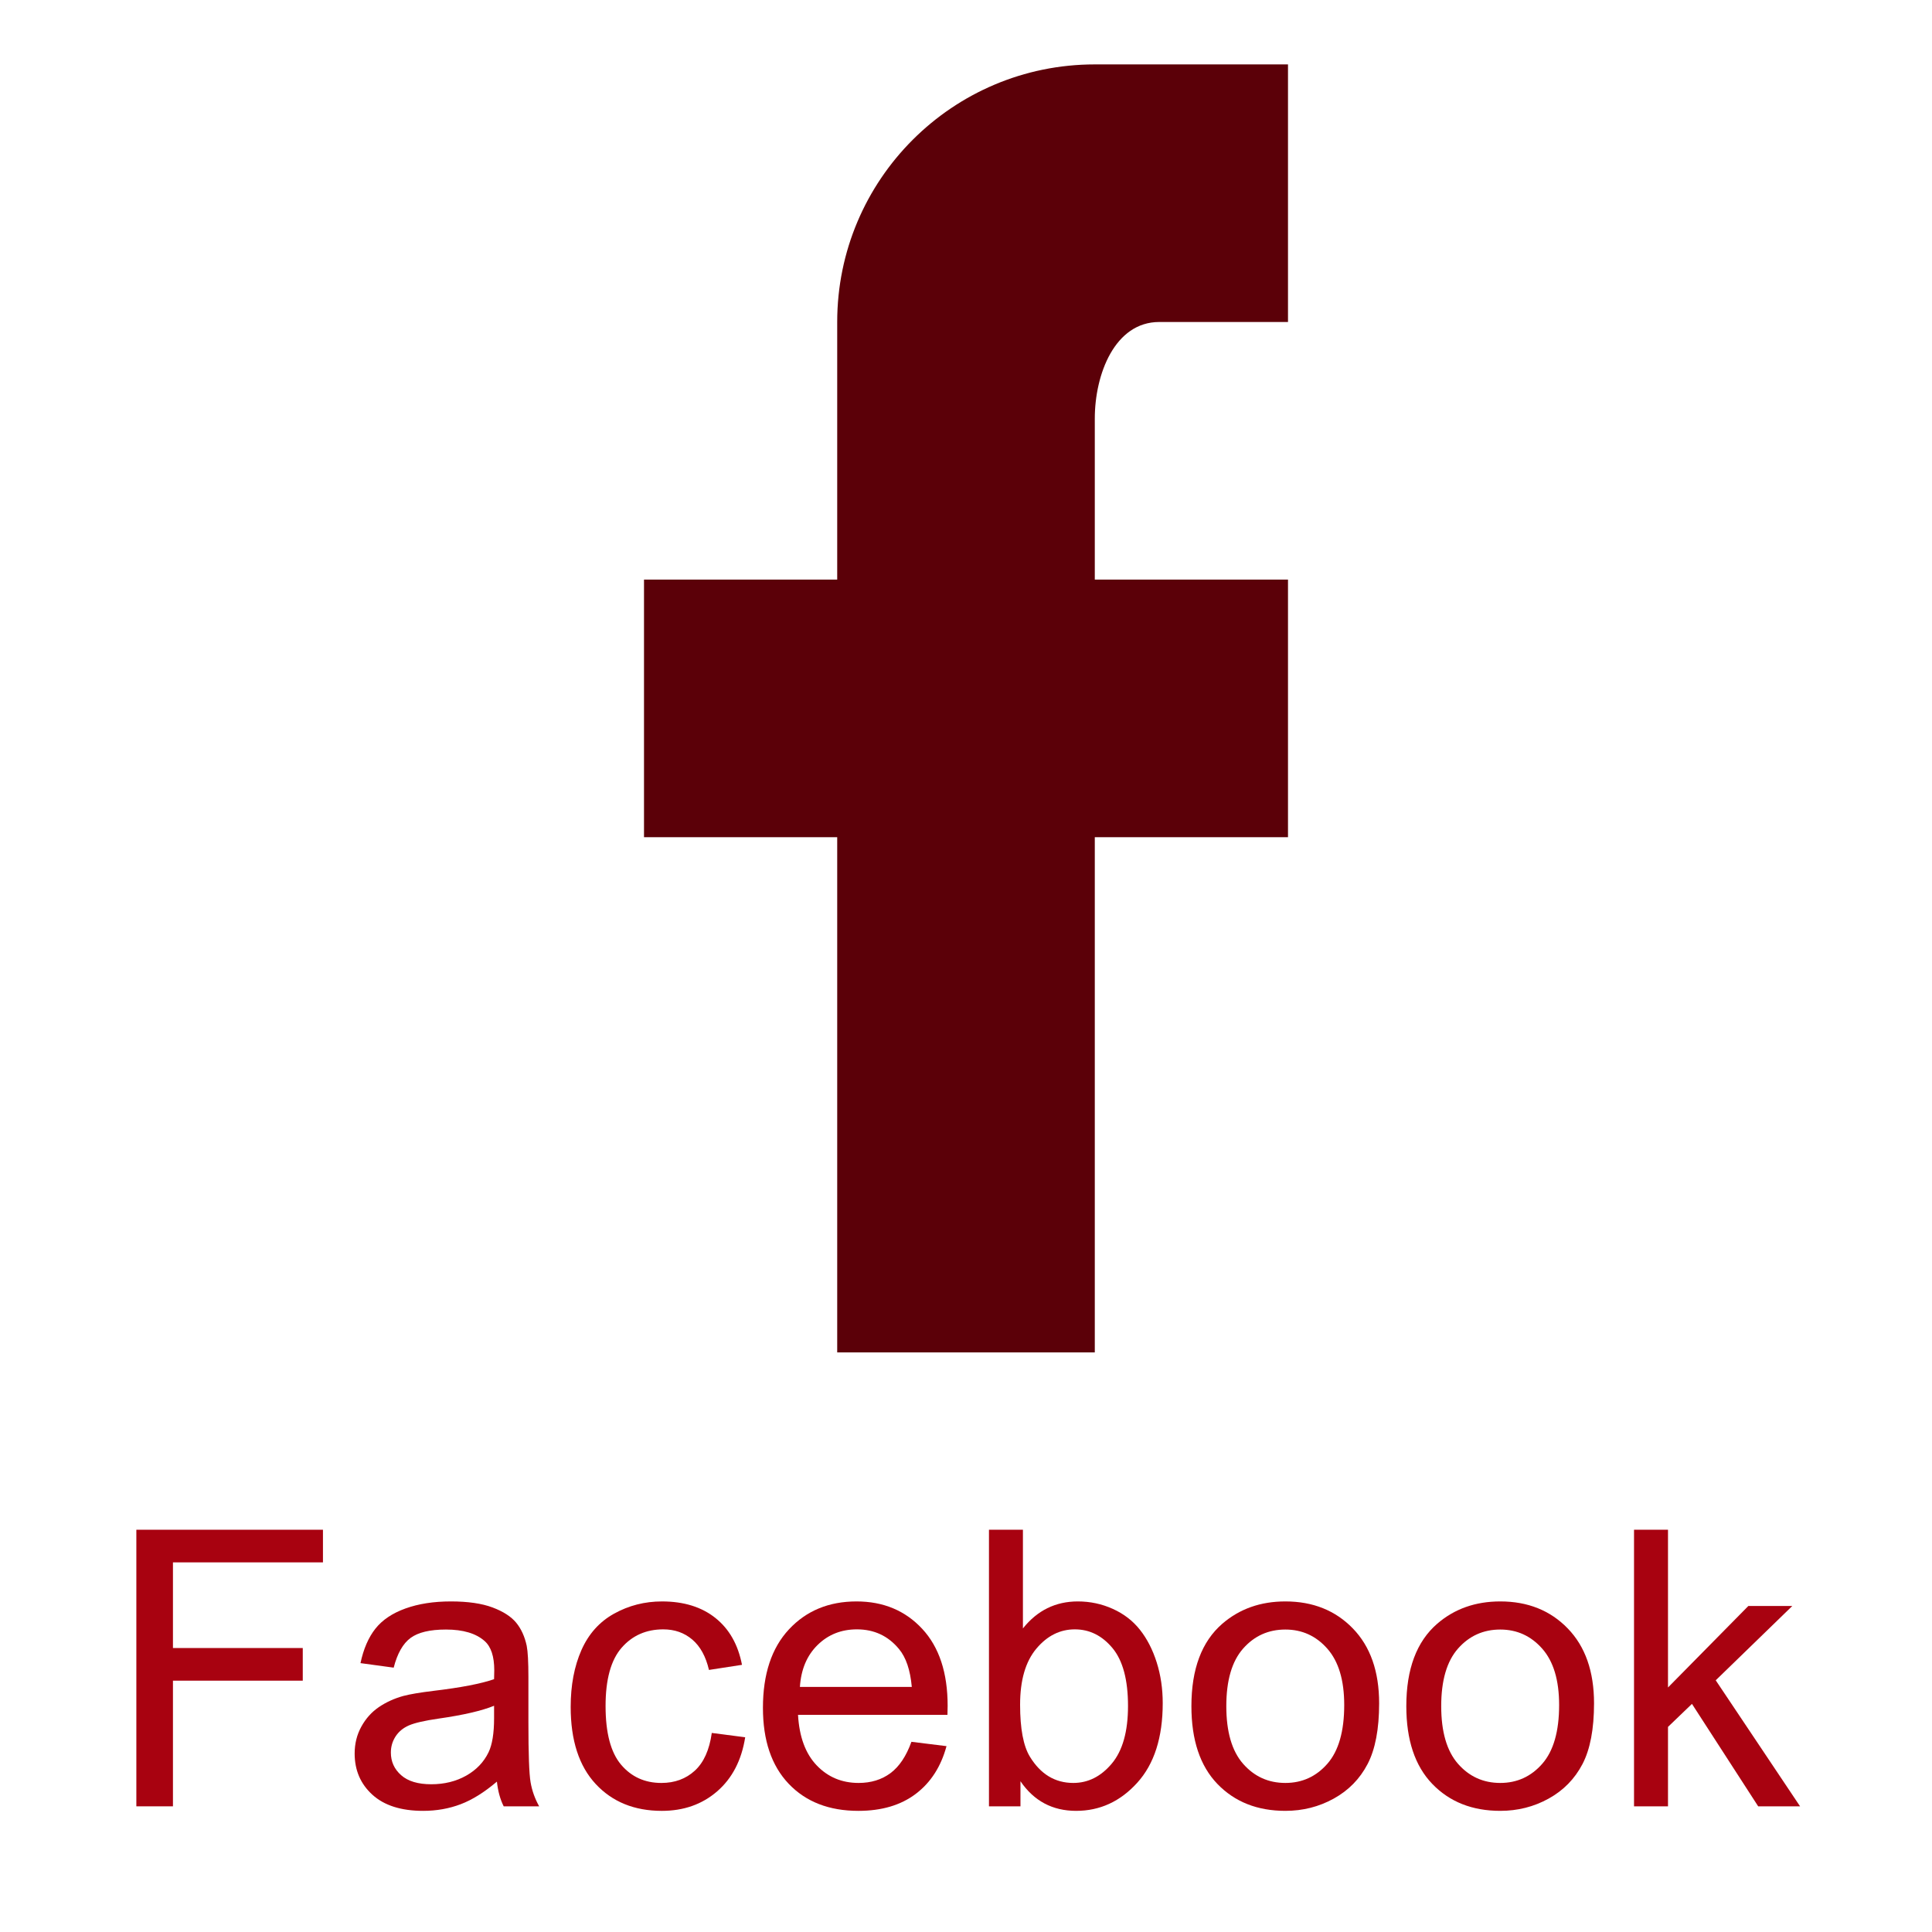 <?xml version="1.0" encoding="UTF-8" standalone="no"?>
<svg xmlns="http://www.w3.org/2000/svg" xmlns:xlink="http://www.w3.org/1999/xlink" xmlns:serif="http://www.serif.com/" width="100%" height="100%" viewBox="0 0 125 125" version="1.1" xml:space="preserve" style="fill-rule:evenodd;clip-rule:evenodd;stroke-linejoin:round;stroke-miterlimit:2;">
  <path d="M83.333,4.167l0,16.666l-8.333,0c-2.871,0 -4.167,3.375 -4.167,6.25l0,10.417l12.5,0l0,16.667l-12.5,-0l0,33.333l-16.666,0l-0,-33.333l-12.5,-0l-0,-16.667l12.5,0l-0,-16.667c-0,-9.204 7.462,-16.666 16.666,-16.666l12.5,-0Z" style="fill:#5b0008;fill-rule:nonzero;"></path>
  <g>
    <path d="M8.822,116.869l0,-17.895l12.073,-0l-0,2.111l-9.705,0l0,5.542l8.399,0l-0,2.112l-8.399,0l0,8.13l-2.368,0Z" style="fill:#a80210;fill-rule:nonzero;"></path>
    <path d="M32.15,115.27c-0.814,0.692 -1.597,1.18 -2.35,1.465c-0.753,0.285 -1.561,0.427 -2.423,0.427c-1.424,0 -2.519,-0.348 -3.284,-1.044c-0.765,-0.695 -1.147,-1.584 -1.147,-2.667c-0,-0.635 0.144,-1.214 0.433,-1.739c0.289,-0.525 0.667,-0.946 1.135,-1.264c0.468,-0.317 0.995,-0.557 1.581,-0.72c0.431,-0.114 1.082,-0.224 1.953,-0.33c1.774,-0.211 3.08,-0.463 3.919,-0.756c0.008,-0.301 0.012,-0.493 0.012,-0.574c-0,-0.895 -0.208,-1.526 -0.623,-1.892c-0.561,-0.497 -1.395,-0.745 -2.502,-0.745c-1.034,0 -1.797,0.181 -2.289,0.543c-0.492,0.363 -0.857,1.003 -1.093,1.923l-2.148,-0.293c0.195,-0.92 0.517,-1.662 0.964,-2.228c0.448,-0.565 1.095,-1.001 1.941,-1.306c0.847,-0.305 1.827,-0.458 2.942,-0.458c1.107,0 2.006,0.131 2.698,0.391c0.692,0.26 1.2,0.588 1.526,0.983c0.325,0.394 0.553,0.893 0.683,1.495c0.074,0.374 0.11,1.05 0.11,2.026l0,2.93c0,2.043 0.047,3.335 0.141,3.876c0.093,0.541 0.278,1.06 0.555,1.556l-2.295,0c-0.228,-0.456 -0.374,-0.989 -0.439,-1.599Zm-0.183,-4.907c-0.798,0.325 -1.994,0.602 -3.589,0.83c-0.904,0.13 -1.542,0.277 -1.917,0.439c-0.374,0.163 -0.663,0.401 -0.867,0.714c-0.203,0.314 -0.305,0.662 -0.305,1.044c0,0.586 0.222,1.074 0.666,1.465c0.443,0.391 1.092,0.586 1.947,0.586c0.846,-0 1.599,-0.185 2.258,-0.555c0.659,-0.371 1.143,-0.877 1.453,-1.52c0.236,-0.497 0.354,-1.229 0.354,-2.197l-0,-0.806Z" style="fill:#a80210;fill-rule:nonzero;"></path>
    <path d="M46.053,112.121l2.161,0.28c-0.236,1.49 -0.84,2.655 -1.813,3.498c-0.972,0.842 -2.166,1.263 -3.582,1.263c-1.774,0 -3.201,-0.58 -4.279,-1.739c-1.078,-1.16 -1.617,-2.822 -1.617,-4.987c-0,-1.4 0.232,-2.624 0.695,-3.674c0.464,-1.05 1.17,-1.837 2.118,-2.362c0.948,-0.525 1.98,-0.788 3.095,-0.788c1.408,0 2.559,0.356 3.454,1.068c0.896,0.713 1.469,1.724 1.722,3.034l-2.137,0.33c-0.203,-0.871 -0.563,-1.526 -1.08,-1.966c-0.517,-0.439 -1.141,-0.659 -1.874,-0.659c-1.107,-0 -2.006,0.397 -2.697,1.19c-0.692,0.794 -1.038,2.049 -1.038,3.766c-0,1.742 0.334,3.007 1.001,3.796c0.667,0.79 1.538,1.185 2.612,1.185c0.863,-0 1.583,-0.265 2.161,-0.794c0.578,-0.529 0.944,-1.343 1.098,-2.441Z" style="fill:#a80210;fill-rule:nonzero;"></path>
    <path d="M58.969,112.694l2.27,0.281c-0.358,1.327 -1.021,2.356 -1.99,3.089c-0.968,0.732 -2.205,1.098 -3.711,1.098c-1.896,0 -3.399,-0.584 -4.51,-1.752c-1.111,-1.167 -1.666,-2.805 -1.666,-4.913c-0,-2.181 0.561,-3.874 1.684,-5.078c1.123,-1.204 2.58,-1.807 4.37,-1.807c1.734,0 3.15,0.59 4.248,1.77c1.099,1.18 1.648,2.841 1.648,4.981c0,0.13 -0.004,0.325 -0.012,0.586l-9.668,-0c0.081,1.424 0.484,2.514 1.209,3.271c0.724,0.757 1.627,1.136 2.71,1.136c0.805,-0 1.493,-0.212 2.063,-0.635c0.569,-0.423 1.021,-1.099 1.355,-2.027Zm-7.215,-3.552l7.239,0c-0.098,-1.09 -0.374,-1.908 -0.83,-2.453c-0.7,-0.847 -1.607,-1.27 -2.722,-1.27c-1.009,-0 -1.858,0.338 -2.545,1.013c-0.688,0.676 -1.069,1.579 -1.142,2.71Z" style="fill:#a80210;fill-rule:nonzero;"></path>
    <path d="M66.024,116.869l-2.038,0l-0,-17.895l2.197,-0l-0,6.384c0.928,-1.164 2.112,-1.746 3.552,-1.746c0.798,0 1.552,0.161 2.265,0.483c0.712,0.321 1.298,0.773 1.757,1.355c0.46,0.581 0.82,1.283 1.081,2.105c0.26,0.822 0.39,1.701 0.39,2.637c0,2.222 -0.549,3.939 -1.648,5.151c-1.098,1.213 -2.417,1.819 -3.955,1.819c-1.53,0 -2.73,-0.639 -3.601,-1.916l0,1.623Zm-0.024,-6.579c-0,1.554 0.211,2.677 0.635,3.369c0.691,1.131 1.627,1.697 2.807,1.697c0.96,-0 1.791,-0.418 2.49,-1.252c0.7,-0.834 1.05,-2.077 1.05,-3.729c0,-1.693 -0.336,-2.942 -1.007,-3.748c-0.671,-0.805 -1.483,-1.208 -2.435,-1.208c-0.96,-0 -1.791,0.417 -2.49,1.251c-0.7,0.834 -1.05,2.041 -1.05,3.62Z" style="fill:#a80210;fill-rule:nonzero;"></path>
    <path d="M77.084,110.387c-0,-2.4 0.667,-4.179 2.002,-5.334c1.115,-0.961 2.474,-1.441 4.077,-1.441c1.782,0 3.239,0.584 4.37,1.752c1.131,1.168 1.697,2.781 1.697,4.84c-0,1.668 -0.251,2.981 -0.751,3.937c-0.5,0.956 -1.229,1.699 -2.185,2.228c-0.956,0.529 -2,0.793 -3.131,0.793c-1.815,0 -3.282,-0.582 -4.401,-1.745c-1.119,-1.164 -1.678,-2.841 -1.678,-5.03Zm2.258,0c0,1.66 0.362,2.903 1.086,3.73c0.725,0.826 1.636,1.239 2.735,1.239c1.09,-0 1.998,-0.416 2.722,-1.246c0.724,-0.83 1.086,-2.095 1.086,-3.796c0,-1.603 -0.364,-2.818 -1.092,-3.644c-0.728,-0.826 -1.634,-1.239 -2.716,-1.239c-1.099,0 -2.01,0.411 -2.735,1.233c-0.724,0.822 -1.086,2.063 -1.086,3.723Z" style="fill:#a80210;fill-rule:nonzero;"></path>
    <path d="M90.988,110.387c-0,-2.4 0.667,-4.179 2.002,-5.334c1.114,-0.961 2.473,-1.441 4.077,-1.441c1.782,0 3.239,0.584 4.37,1.752c1.131,1.168 1.697,2.781 1.697,4.84c-0,1.668 -0.251,2.981 -0.751,3.937c-0.501,0.956 -1.229,1.699 -2.185,2.228c-0.956,0.529 -2,0.793 -3.131,0.793c-1.815,0 -3.282,-0.582 -4.401,-1.745c-1.119,-1.164 -1.678,-2.841 -1.678,-5.03Zm2.258,0c-0,1.66 0.362,2.903 1.086,3.73c0.725,0.826 1.636,1.239 2.735,1.239c1.09,-0 1.998,-0.416 2.722,-1.246c0.724,-0.83 1.086,-2.095 1.086,-3.796c0,-1.603 -0.364,-2.818 -1.092,-3.644c-0.729,-0.826 -1.634,-1.239 -2.716,-1.239c-1.099,0 -2.01,0.411 -2.735,1.233c-0.724,0.822 -1.086,2.063 -1.086,3.723Z" style="fill:#a80210;fill-rule:nonzero;"></path>
    <path d="M105.721,116.869l0,-17.895l2.198,-0l-0,10.205l5.2,-5.274l2.844,0l-4.956,4.81l5.457,8.154l-2.71,0l-4.285,-6.628l-1.55,1.489l-0,5.139l-2.198,0Z" style="fill:#a80210;fill-rule:nonzero;"></path>
  </g>
</svg>
